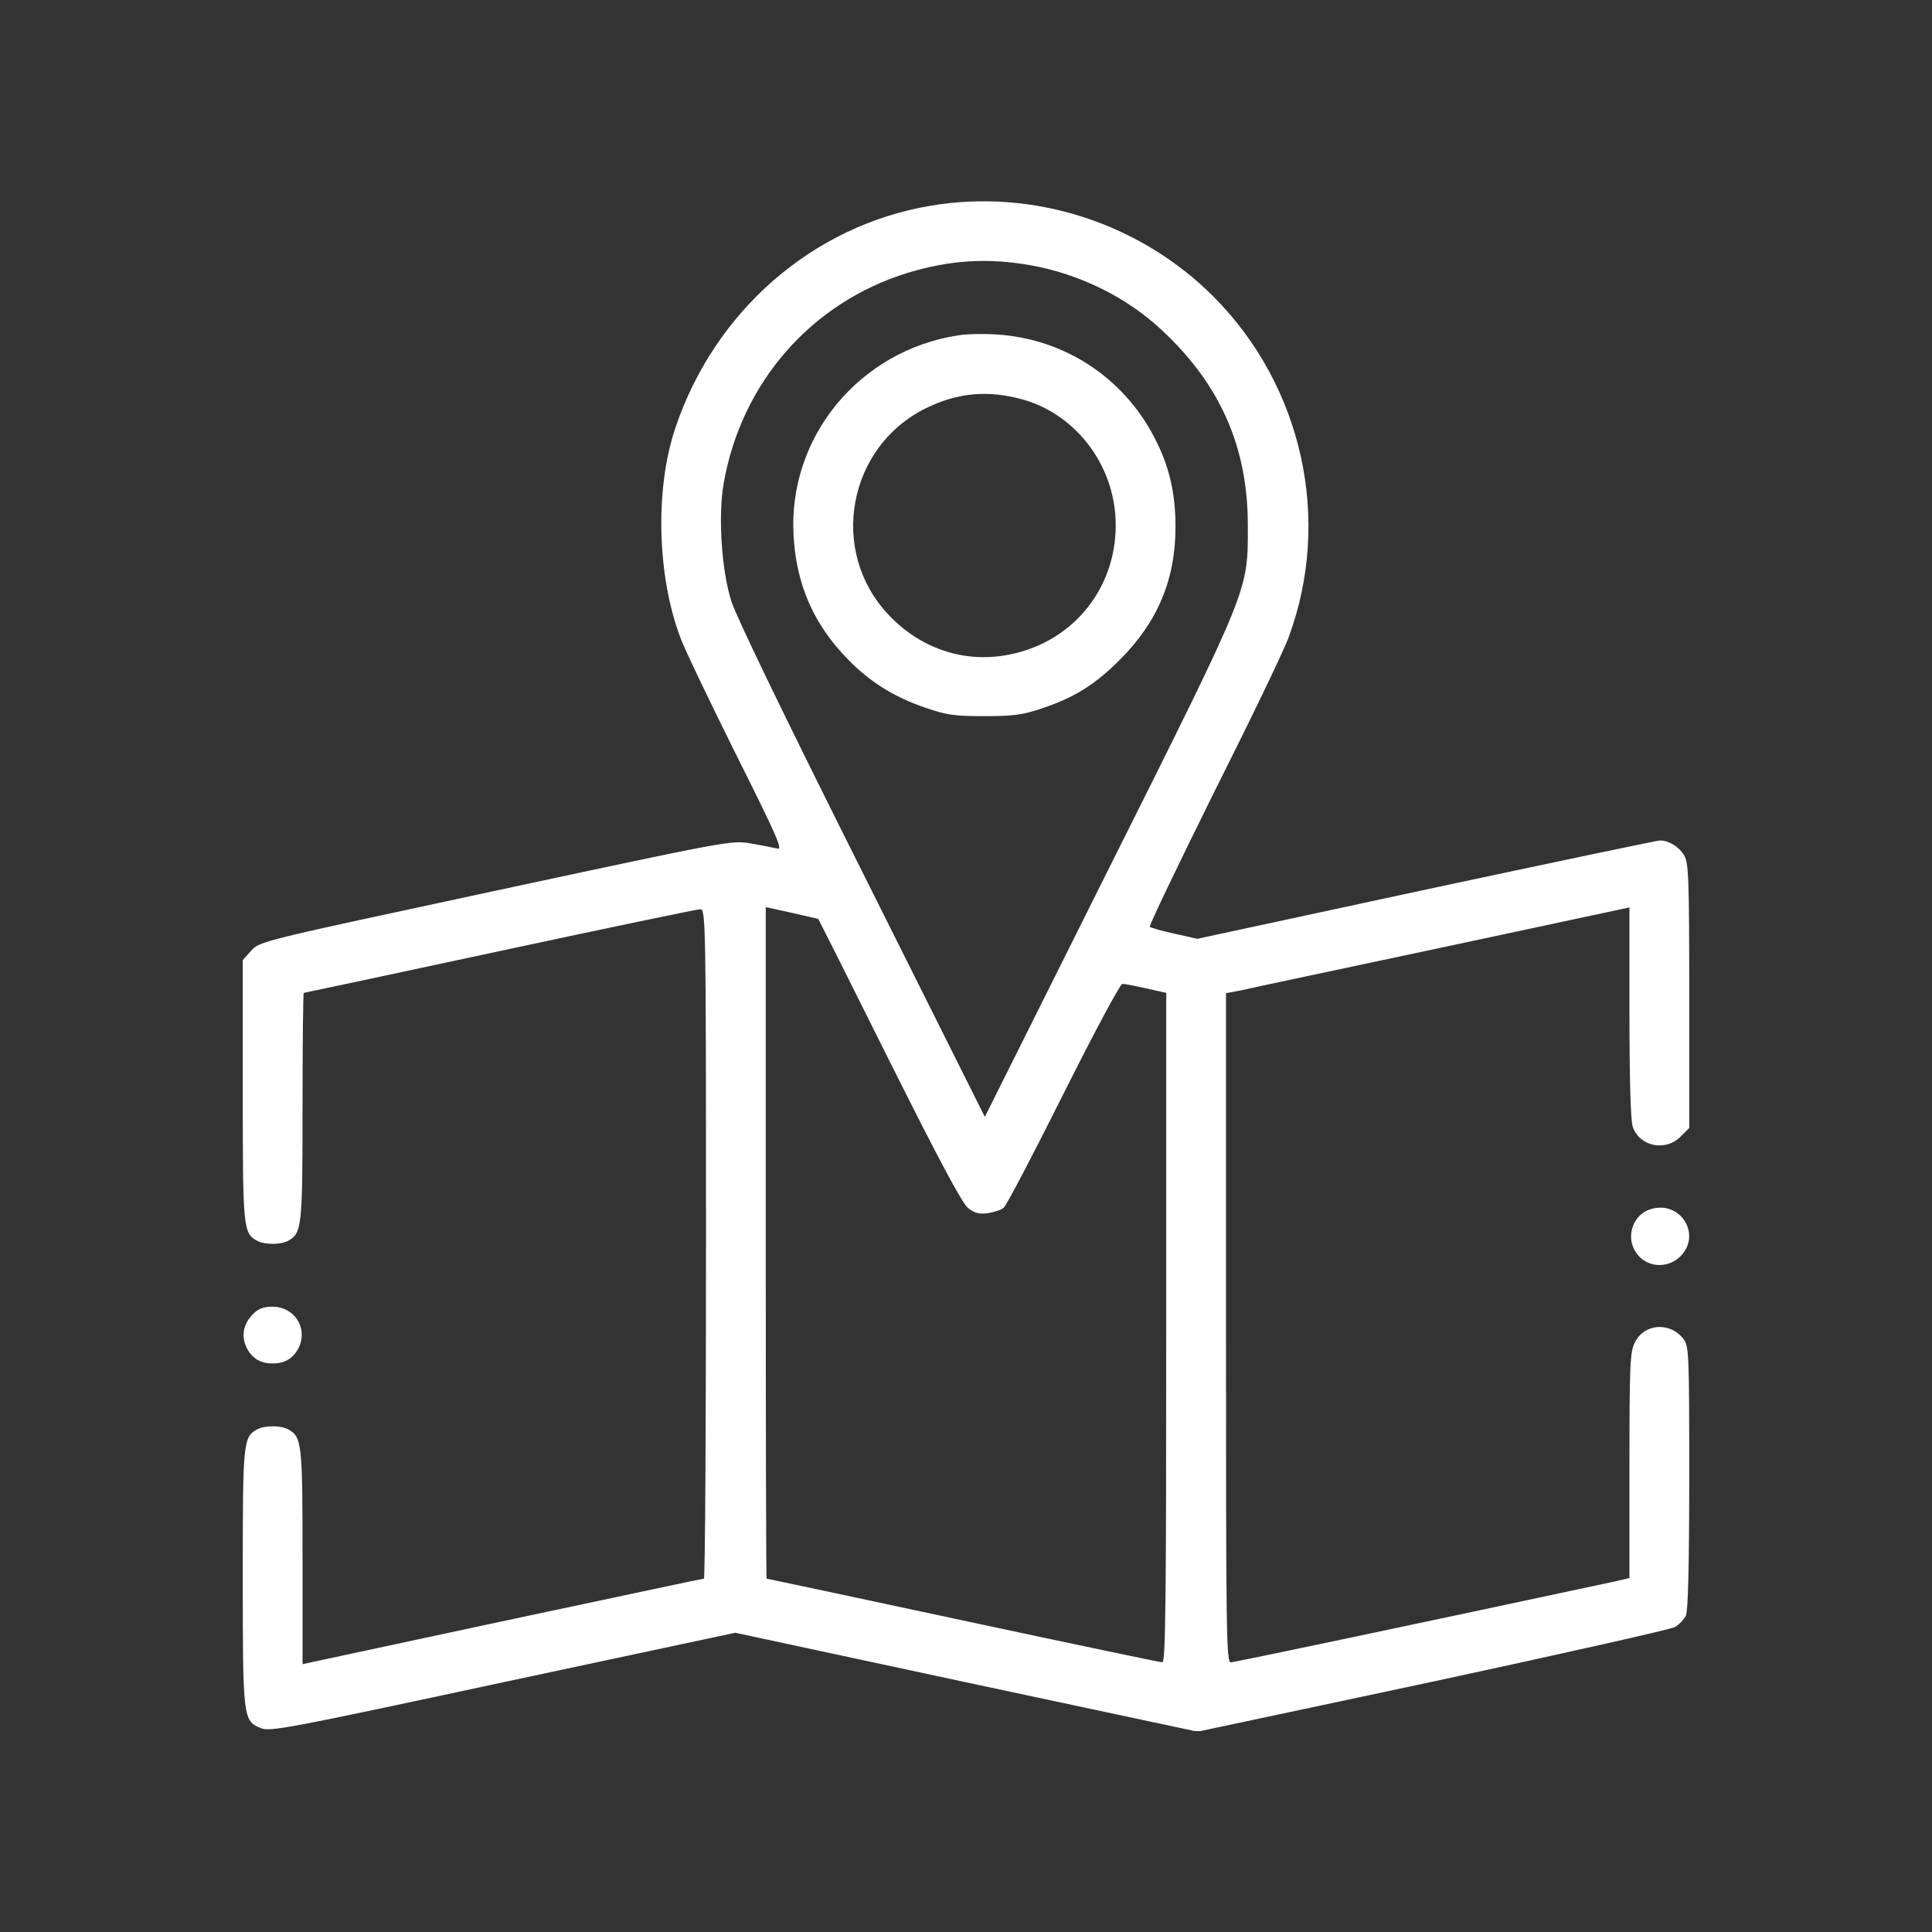<?xml version="1.0" encoding="UTF-8"?> <svg xmlns="http://www.w3.org/2000/svg" xmlns:xlink="http://www.w3.org/1999/xlink" width="500" zoomAndPan="magnify" viewBox="0 0 375 375" height="500" preserveAspectRatio="xMidYMid meet" version="1.0"><rect x="0" y="0" width="375" height="375" fill="#333333" stroke="none"/><defs><clipPath id="2c1d69a80b"><path d="M 47 39 L 328 39 L 328 336 L 47 336 Z M 47 39 " clip-rule="nonzero"></path></clipPath></defs><g clip-path="url(#2c1d69a80b)"><path fill="#ffffff" d="M 180.656 39.93 C 157.742 43.758 138.656 60.406 131.059 83.145 C 127.113 94.918 127.52 111.801 132.102 123.867 C 132.855 125.953 137.73 136.105 142.832 146.371 C 150.953 162.613 152 164.992 150.84 164.703 C 150.086 164.527 147.824 164.066 145.734 163.715 C 141.965 163.078 141.672 163.137 96.195 172.883 C 50.602 182.684 50.371 182.684 48.746 184.543 L 47.121 186.34 L 47.121 211.633 C 47.121 238.547 47.18 239.359 49.965 240.867 C 51.414 241.621 54.43 241.621 55.879 240.867 C 58.605 239.359 58.723 238.316 58.723 214.762 C 58.723 202.641 58.84 192.719 58.953 192.719 C 59.07 192.719 76.184 189.066 97.008 184.598 C 117.832 180.133 135.352 176.477 135.93 176.477 C 136.977 176.477 137.035 178.449 137.035 241.445 C 137.035 277.18 136.859 306.414 136.629 306.414 C 136.336 306.414 118.762 310.188 97.414 314.711 L 58.723 323.008 L 58.723 302.238 C 58.723 280.082 58.605 278.863 55.879 277.41 C 54.43 276.656 51.414 276.656 49.965 277.41 C 47.18 278.922 47.121 279.789 47.121 306.125 C 47.121 333.504 47.18 334.027 50.602 335.418 C 52.344 336.176 55.707 335.535 97.59 326.543 L 142.719 316.914 L 187.559 326.543 L 232.457 336.117 L 277.992 326.43 C 303.051 321.035 324.223 316.277 325.094 315.812 C 325.906 315.348 326.895 314.305 327.242 313.551 C 327.648 312.621 327.879 303.805 327.879 286.75 C 327.879 262.215 327.82 261.285 326.719 259.836 C 324.109 256.527 319.121 256.879 317.32 260.59 C 316.395 262.387 316.277 264.824 316.277 284.488 L 316.277 306.301 L 313.262 306.996 C 276.656 314.828 239.648 322.656 238.895 322.656 C 238.023 322.656 237.965 317.262 237.965 257.746 L 237.965 192.777 L 241.043 192.199 C 242.664 191.793 260.301 188.078 280.195 183.844 L 316.277 176.129 L 316.277 196.492 C 316.277 209.543 316.508 217.547 316.914 218.707 C 318.25 222.535 323.238 223.582 326.195 220.621 L 327.879 218.941 L 327.879 193.301 C 327.879 170.445 327.762 167.488 326.895 166.035 C 325.906 164.355 323.934 163.137 322.195 163.137 C 321.672 163.137 301.254 167.43 276.832 172.648 L 232.398 182.223 L 227.988 181.234 C 225.555 180.715 223.406 180.074 223.176 179.902 C 223 179.668 228.629 167.953 235.645 153.797 C 242.723 139.703 249.277 126.129 250.148 123.633 C 258.559 100.836 252.816 74.965 235.59 57.621 C 221.262 43.234 200.551 36.562 180.656 39.93 Z M 199.973 51.473 C 209.484 53.152 218.707 57.68 225.555 64.117 C 236.863 74.676 242.203 86.797 242.203 101.938 C 242.203 114.816 242.84 113.367 215.344 168.355 L 191.156 216.793 L 167.371 169.227 C 152.52 139.586 142.949 119.805 141.965 116.73 C 140.051 110.754 139.355 100.141 140.457 93.875 C 143.879 74.211 157.512 58.664 176.305 52.922 C 184.426 50.484 191.617 50.02 199.973 51.473 Z M 158.844 178.395 C 158.902 178.449 165.109 190.805 172.594 205.832 C 182.223 225.09 186.746 233.559 187.906 234.484 C 189.184 235.473 190.051 235.703 191.734 235.473 C 192.953 235.297 194.344 234.836 194.809 234.43 C 195.332 234.023 200.551 224.043 206.41 212.328 C 212.27 200.609 217.434 190.98 217.84 190.98 C 218.477 190.98 220.797 191.445 225.09 192.43 L 226.363 192.719 L 226.363 257.688 C 226.363 310.535 226.25 322.656 225.609 322.656 C 225.203 322.656 207.801 319.004 186.918 314.535 C 166.094 310.07 148.926 306.414 148.809 306.414 C 148.691 306.414 148.633 277.062 148.633 241.273 L 148.633 176.074 L 153.68 177.176 C 156.465 177.812 158.785 178.336 158.844 178.395 Z M 158.844 178.395 " fill-opacity="1" fill-rule="nonzero"></path></g><path fill="#ffffff" d="M 185.934 65.102 C 166.734 68.062 152.926 84.883 154.031 103.969 C 154.551 113.48 157.973 121.254 164.586 127.984 C 168.82 132.336 173.52 135.293 179.668 137.383 C 183.672 138.773 185.238 139.004 190.98 139.004 C 196.434 139.004 198.406 138.773 201.711 137.672 C 208.441 135.469 212.387 133.031 217.375 128.043 C 224.684 120.734 228.164 112.496 228.164 102.285 C 228.164 95.672 226.945 90.395 224.043 84.883 C 218.012 73.223 206.586 65.801 193.59 64.93 C 191.039 64.754 187.617 64.812 185.934 65.102 Z M 198.637 77.574 C 209.137 80.59 216.621 90.742 216.562 102.055 C 216.504 114.816 207.629 125.199 194.926 127.23 C 186.629 128.562 178.508 125.723 172.477 119.34 C 160.816 107.043 164.473 86.797 179.668 79.258 C 185.934 76.184 191.793 75.66 198.637 77.574 Z M 198.637 77.574 " fill-opacity="1" fill-rule="nonzero"></path><path fill="#ffffff" d="M 320.336 234.719 C 317.496 235.59 315.93 238.836 316.855 241.68 C 318.191 245.738 323.121 246.844 326.195 243.824 C 330.375 239.59 326.082 232.863 320.336 234.719 Z M 320.336 234.719 " fill-opacity="1" fill-rule="nonzero"></path><path fill="#ffffff" d="M 49.152 255.02 C 47.297 256.879 46.832 259.023 47.703 261.227 C 48.688 263.488 50.371 264.648 52.922 264.648 C 55.473 264.648 57.156 263.488 58.145 261.227 C 59.652 257.516 56.984 253.629 52.922 253.629 C 51.184 253.629 50.195 253.977 49.152 255.02 Z M 49.152 255.02 " fill-opacity="1" fill-rule="nonzero"></path></svg> 
